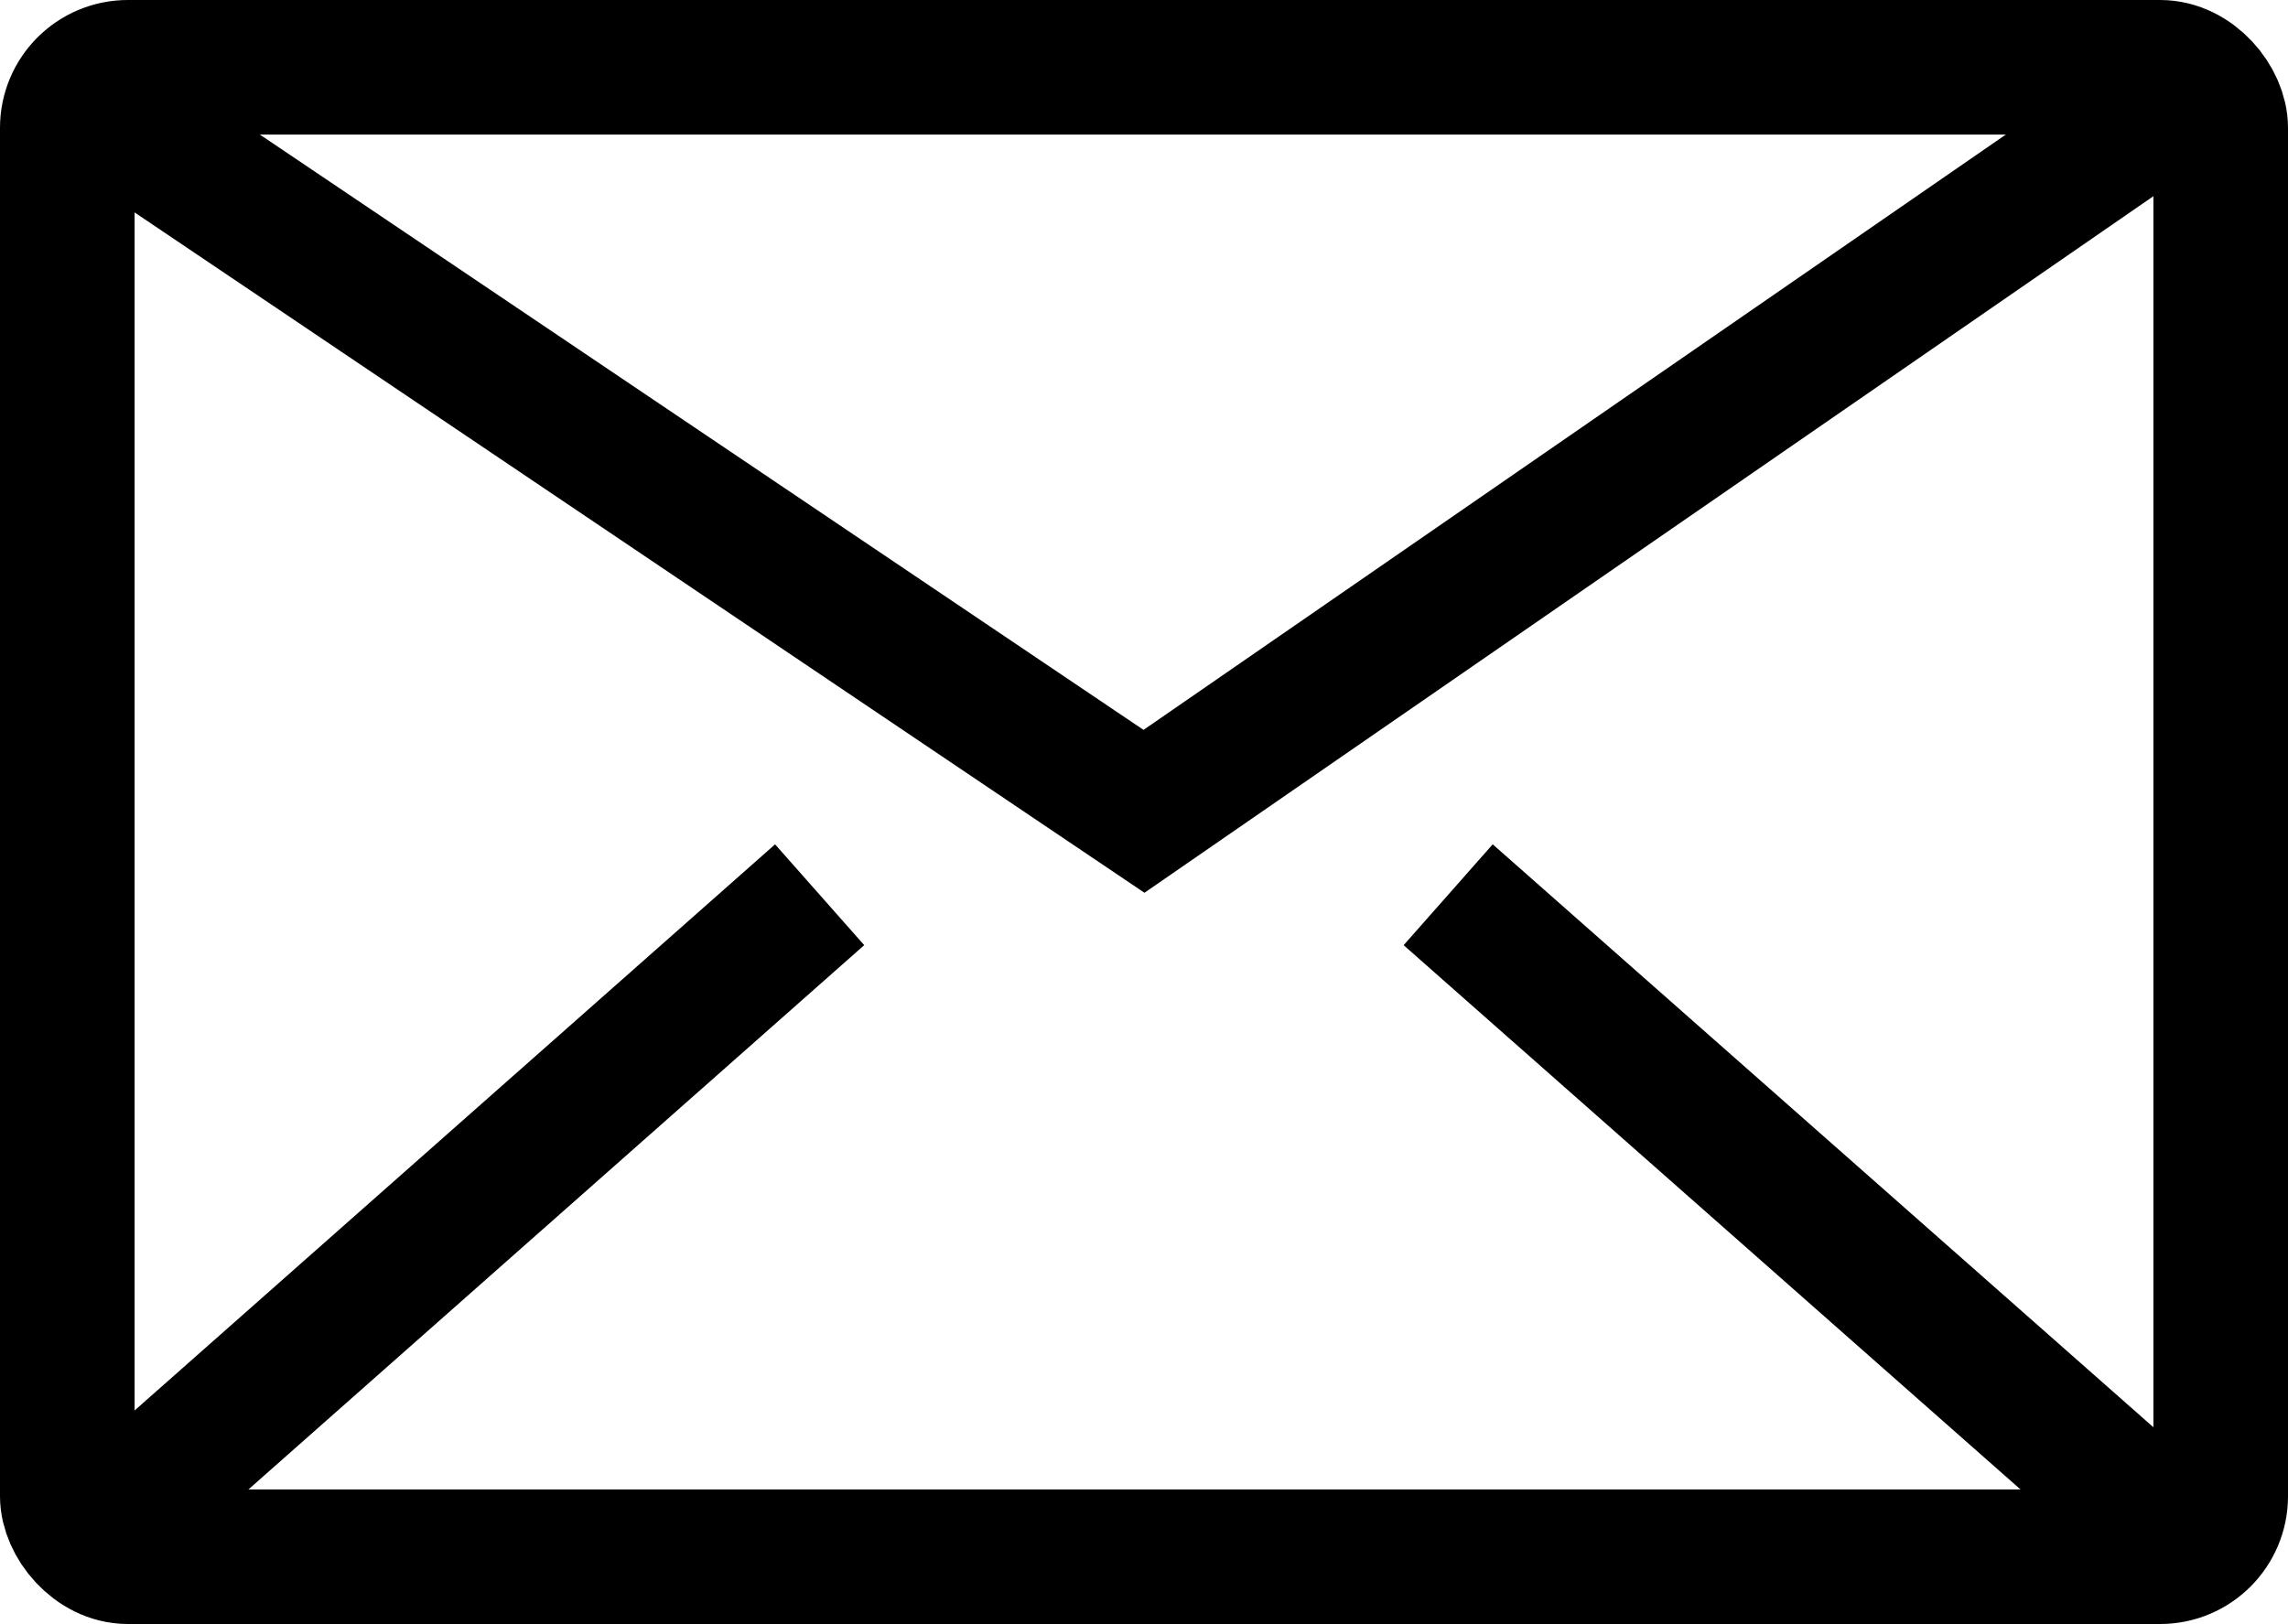 <?xml version="1.0" encoding="UTF-8"?>
<svg id="b" data-name="Layer 2" xmlns="http://www.w3.org/2000/svg" viewBox="0 0 17 12.07">
  <defs>
    <style>
      .d {
        fill: none;
        stroke: #000;
        stroke-miterlimit: 10;
      }

      .e {
        opacity: .6;
      }
    </style>
  </defs>
        <line class="d" x1="16.21" y1="11.46" x2="10.76" y2="6.65"/>
        <line class="d" x1=".65" y1="11.46" x2="6.09" y2="6.65"/>
        <rect class="d" x=".5" y=".5" width="16" height="11.07" rx=".45" ry=".45"/>
        <polyline class="d" points=".65 .74 8.5 6.03 16.16 .74"/>
</svg>